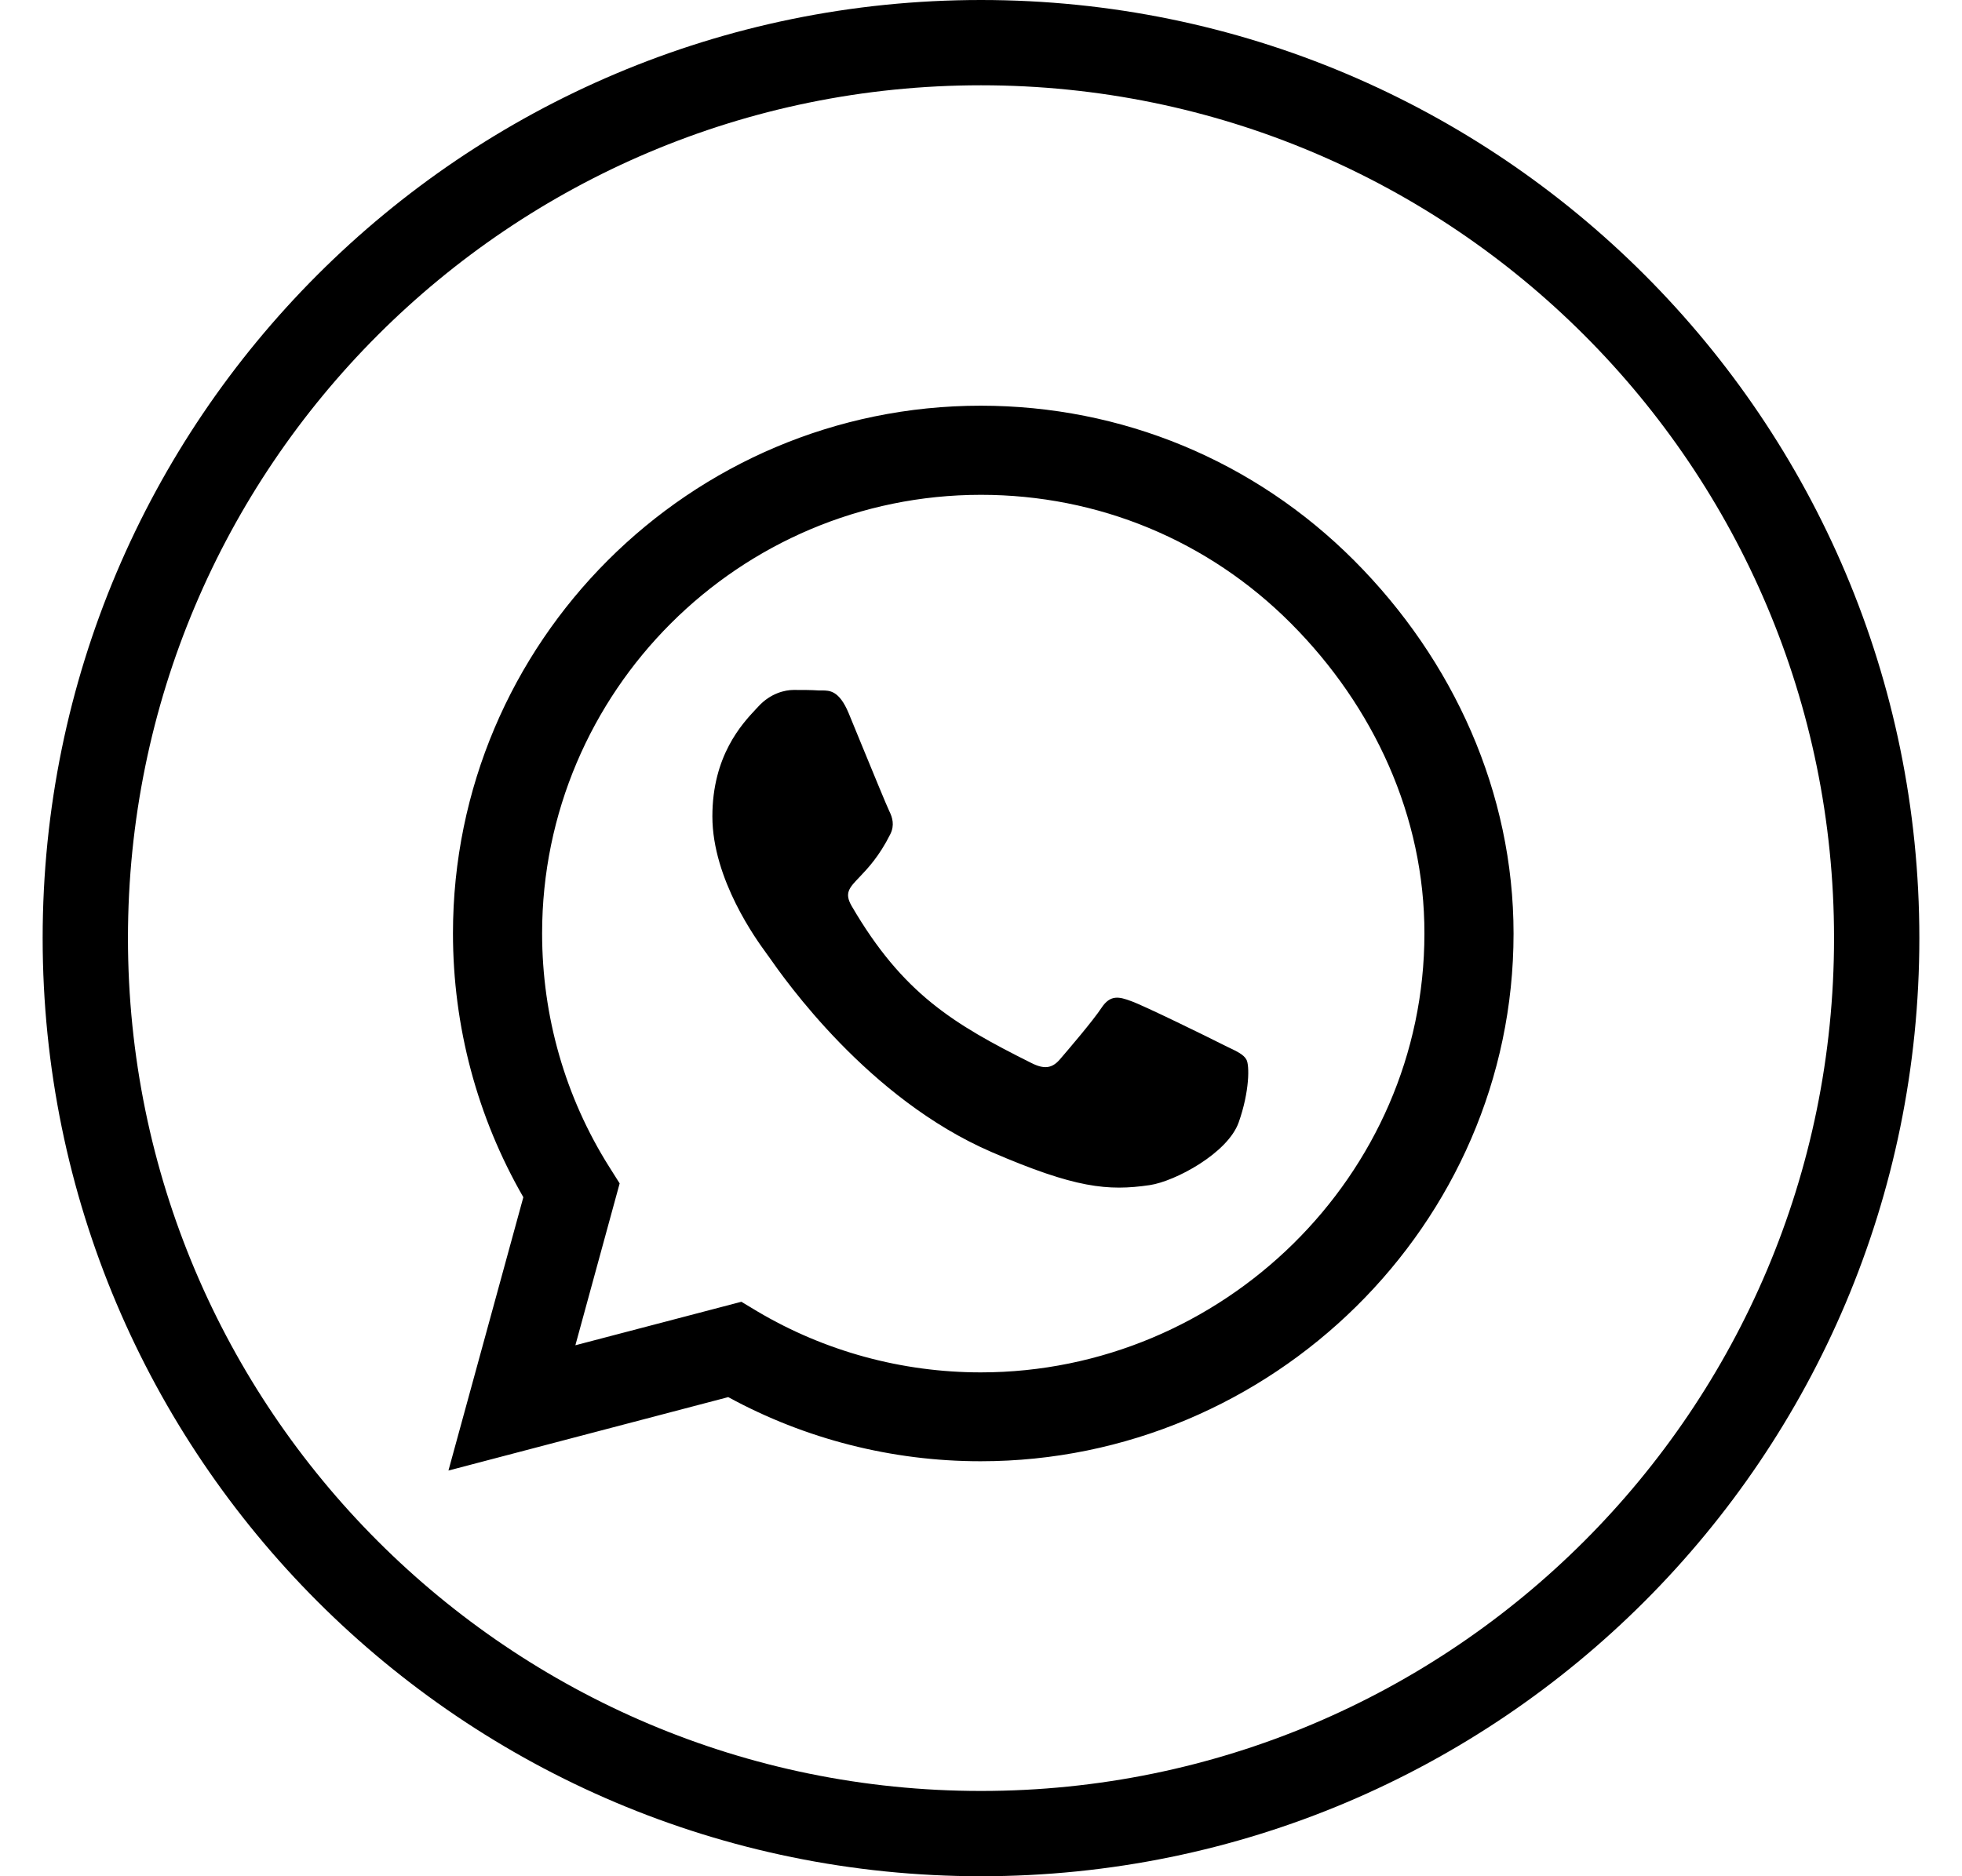 <svg xmlns="http://www.w3.org/2000/svg" width="23" height="22" viewBox="0 0 23 22" fill="none">
    <path fill-rule="evenodd" clip-rule="evenodd"
        d="M21.5 11C21.5 16.523 17.023 21 11.5 21C5.977 21 1.5 16.523 1.5 11C1.5 5.477 5.977 1 11.5 1C17.023 1 21.5 5.477 21.5 11ZM22.5 11C22.5 17.075 17.575 22 11.5 22C5.425 22 0.5 17.075 0.5 11C0.5 4.925 5.425 0 11.5 0C17.575 0 22.5 4.925 22.5 11ZM11.497 4.757C13.15 4.757 14.705 5.401 15.873 6.571C17.041 7.742 17.743 9.294 17.743 10.947C17.743 14.358 14.906 17.134 11.497 17.134H11.494C10.458 17.134 9.44 16.875 8.537 16.382L5.257 17.243L6.135 14.038C5.594 13.099 5.31 12.034 5.31 10.944C5.31 7.533 8.086 4.757 11.497 4.757ZM8.877 15.376C9.666 15.844 10.572 16.092 11.497 16.092C14.332 16.092 16.698 13.784 16.698 10.947C16.701 9.573 16.104 8.283 15.134 7.31C14.165 6.337 12.874 5.802 11.5 5.802C8.663 5.802 6.355 8.11 6.355 10.944C6.355 11.917 6.625 12.862 7.141 13.681L7.264 13.876L6.745 15.774L8.691 15.264L8.877 15.376ZM13.261 11.739C13.404 11.789 14.165 12.162 14.318 12.24C14.343 12.253 14.367 12.264 14.389 12.275C14.503 12.329 14.58 12.366 14.611 12.424C14.649 12.488 14.649 12.798 14.521 13.16C14.393 13.522 13.777 13.851 13.479 13.896C12.988 13.968 12.604 13.932 11.623 13.508C10.177 12.883 9.2 11.486 9.01 11.214C8.996 11.194 8.986 11.18 8.98 11.173C8.978 11.17 8.976 11.167 8.974 11.164C8.877 11.031 8.351 10.314 8.351 9.573C8.351 8.862 8.698 8.489 8.86 8.316C8.871 8.304 8.882 8.293 8.891 8.283C9.033 8.129 9.201 8.09 9.304 8.09C9.407 8.09 9.51 8.09 9.599 8.096C9.611 8.096 9.623 8.096 9.635 8.096C9.725 8.096 9.837 8.096 9.948 8.361C9.985 8.452 10.039 8.583 10.097 8.724C10.235 9.06 10.397 9.454 10.424 9.509C10.463 9.587 10.488 9.676 10.438 9.779C10.307 10.042 10.171 10.184 10.075 10.285C9.954 10.411 9.896 10.472 9.984 10.624C10.583 11.652 11.18 12.009 12.088 12.463C12.241 12.541 12.333 12.527 12.423 12.424C12.514 12.318 12.81 11.973 12.913 11.817C13.016 11.661 13.119 11.686 13.261 11.739Z"
        fill="black" />
</svg>